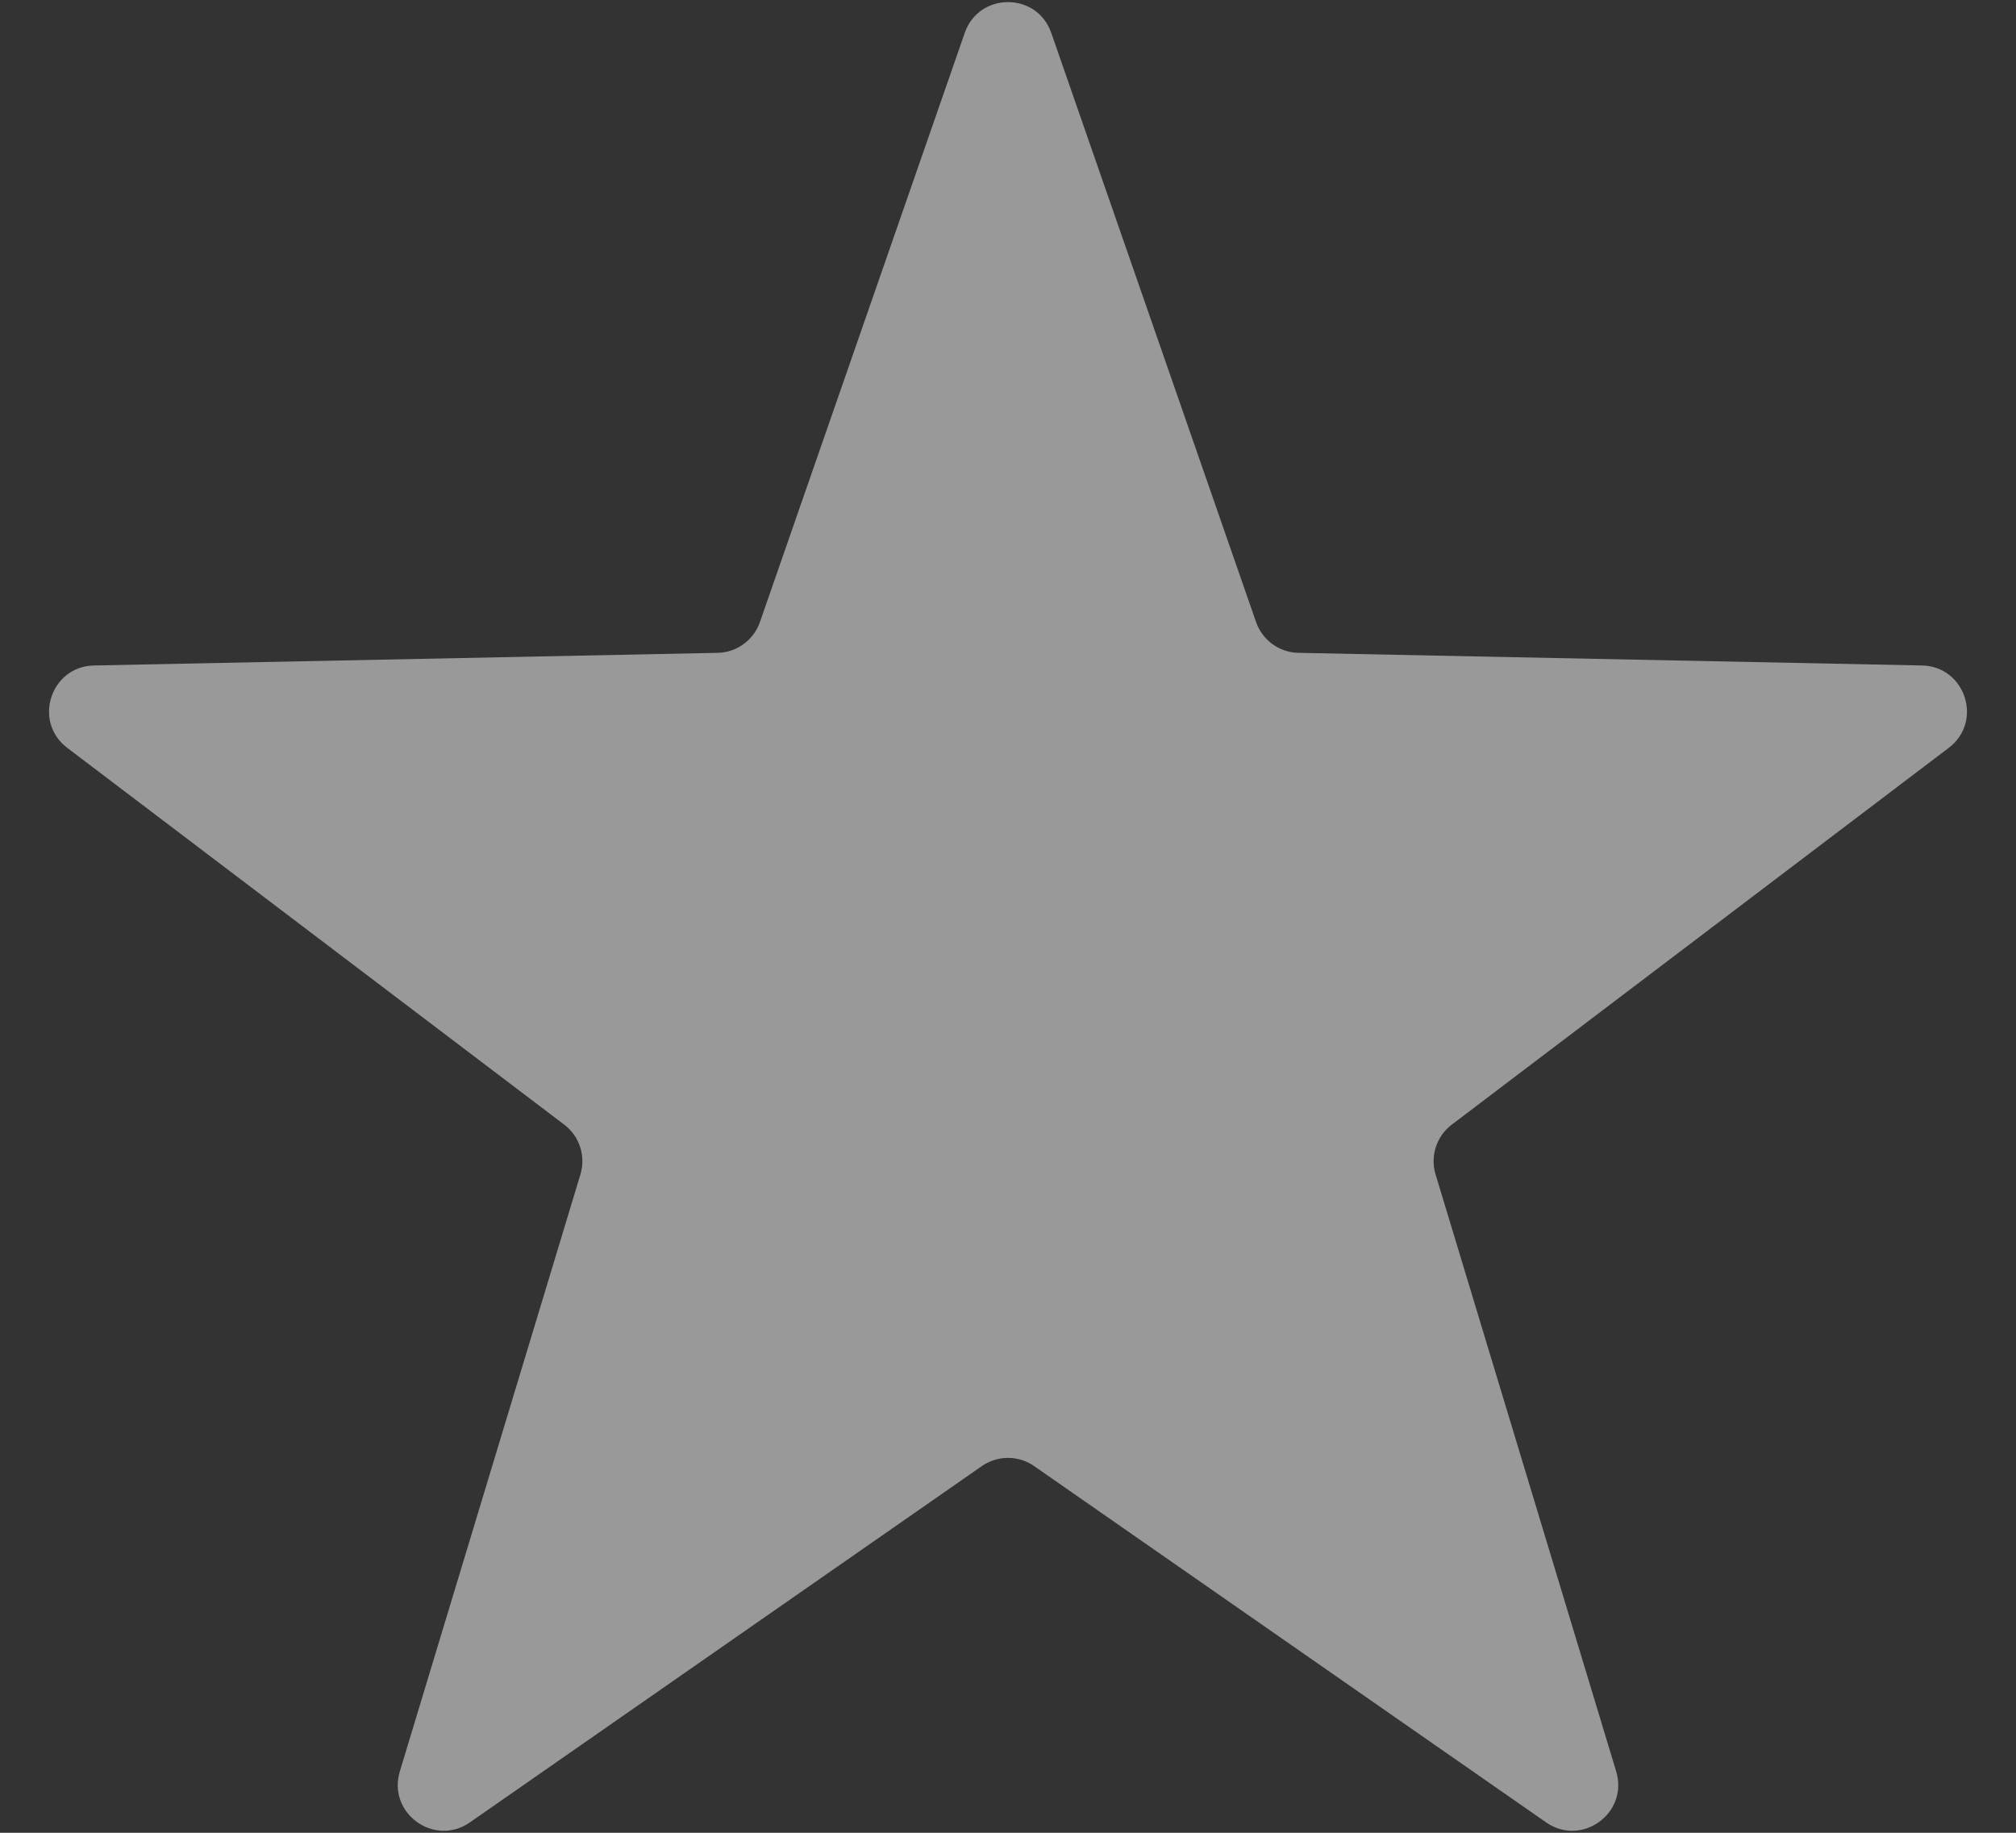 <svg width="22" height="20" viewBox="0 0 22 20" fill="none" xmlns="http://www.w3.org/2000/svg">
    <rect x="0" y="0" width="22" height="20" fill="#333333" stroke="none"/>
    <path d="M11.528 1.359C11.683 0.911 12.317 0.911 12.472 1.359L14.707 7.788C14.776 7.986 14.96 8.12 15.169 8.124L21.974 8.262C22.448 8.272 22.644 8.874 22.266 9.161L16.842 13.273C16.676 13.399 16.605 13.616 16.666 13.816L18.637 20.331C18.774 20.785 18.262 21.157 17.873 20.887L12.286 16.999C12.114 16.879 11.886 16.879 11.714 16.999L6.127 20.887C5.738 21.157 5.226 20.785 5.363 20.331L7.334 13.816C7.395 13.616 7.324 13.399 7.158 13.273L1.734 9.161C1.356 8.874 1.552 8.272 2.025 8.262L8.831 8.124C9.04 8.12 9.224 7.986 9.293 7.788L11.528 1.359Z" transform="translate(-1 -1)" fill="white" fill-opacity="0.5"/>
</svg>